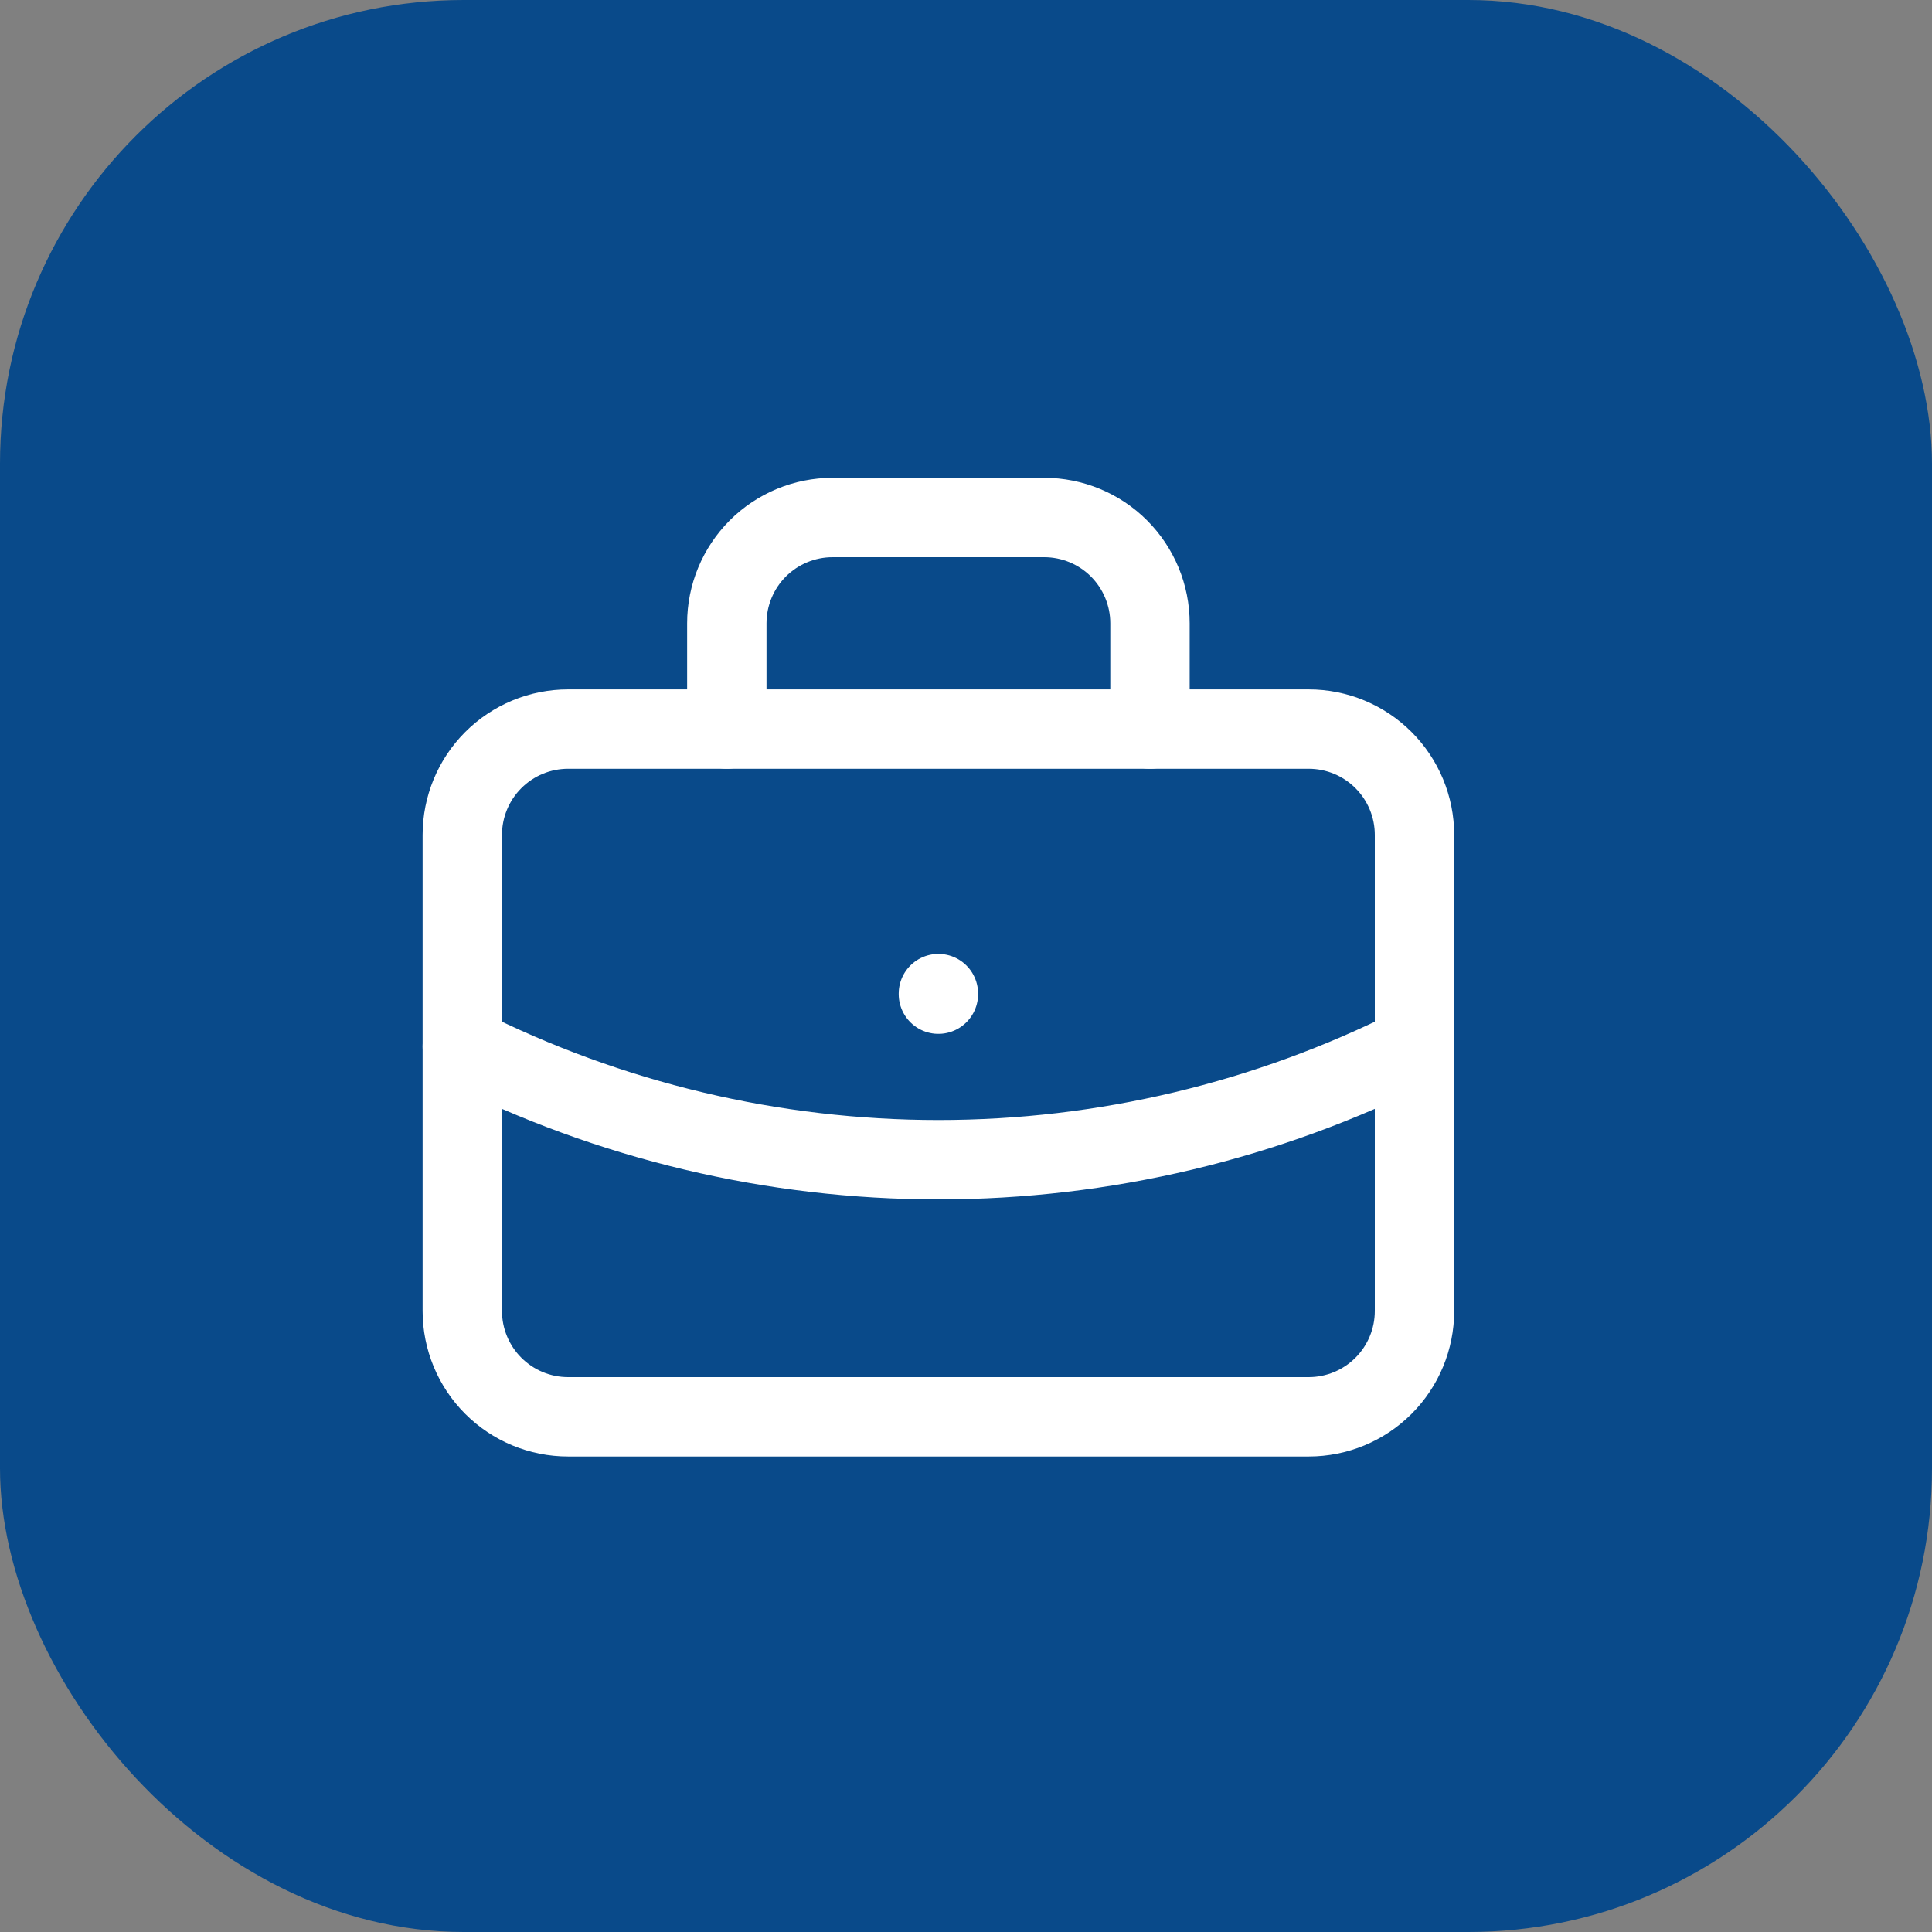 <?xml version="1.0" encoding="UTF-8"?> <svg xmlns="http://www.w3.org/2000/svg" width="35" height="35" viewBox="0 0 35 35" fill="none"><rect x="0" y="0" width="35" height="35" fill="#808080" stroke="none"/><rect width="35" height="35" rx="8.4" fill="#094A8A"></rect><g clip-path="url(#clip0_124_1981)"><path d="M8.375 15.125C8.375 14.617 8.577 14.129 8.936 13.77C9.296 13.41 9.783 13.208 10.292 13.208H23.708C24.217 13.208 24.704 13.41 25.064 13.77C25.423 14.129 25.625 14.617 25.625 15.125V23.75C25.625 24.258 25.423 24.746 25.064 25.105C24.704 25.465 24.217 25.667 23.708 25.667H10.292C9.783 25.667 9.296 25.465 8.936 25.105C8.577 24.746 8.375 24.258 8.375 23.75V15.125Z" stroke="white" stroke-width="1.438" stroke-linecap="round" stroke-linejoin="round"></path><path d="M13.167 13.208V11.292C13.167 10.783 13.369 10.296 13.728 9.936C14.088 9.577 14.575 9.375 15.083 9.375H18.917C19.425 9.375 19.913 9.577 20.272 9.936C20.631 10.296 20.833 10.783 20.833 11.292V13.208" stroke="white" stroke-width="1.438" stroke-linecap="round" stroke-linejoin="round"></path><path d="M17 18V18.01" stroke="white" stroke-width="1.438" stroke-linecap="round" stroke-linejoin="round"></path><path d="M8.375 18.958C11.05 20.306 14.004 21.009 17 21.009C19.996 21.009 22.95 20.306 25.625 18.958" stroke="white" stroke-width="1.438" stroke-linecap="round" stroke-linejoin="round"></path></g><defs><clipPath id="clip0_124_1981"><rect width="23" height="23" fill="white" transform="translate(5.5 6.5)"></rect></clipPath></defs></svg> 
